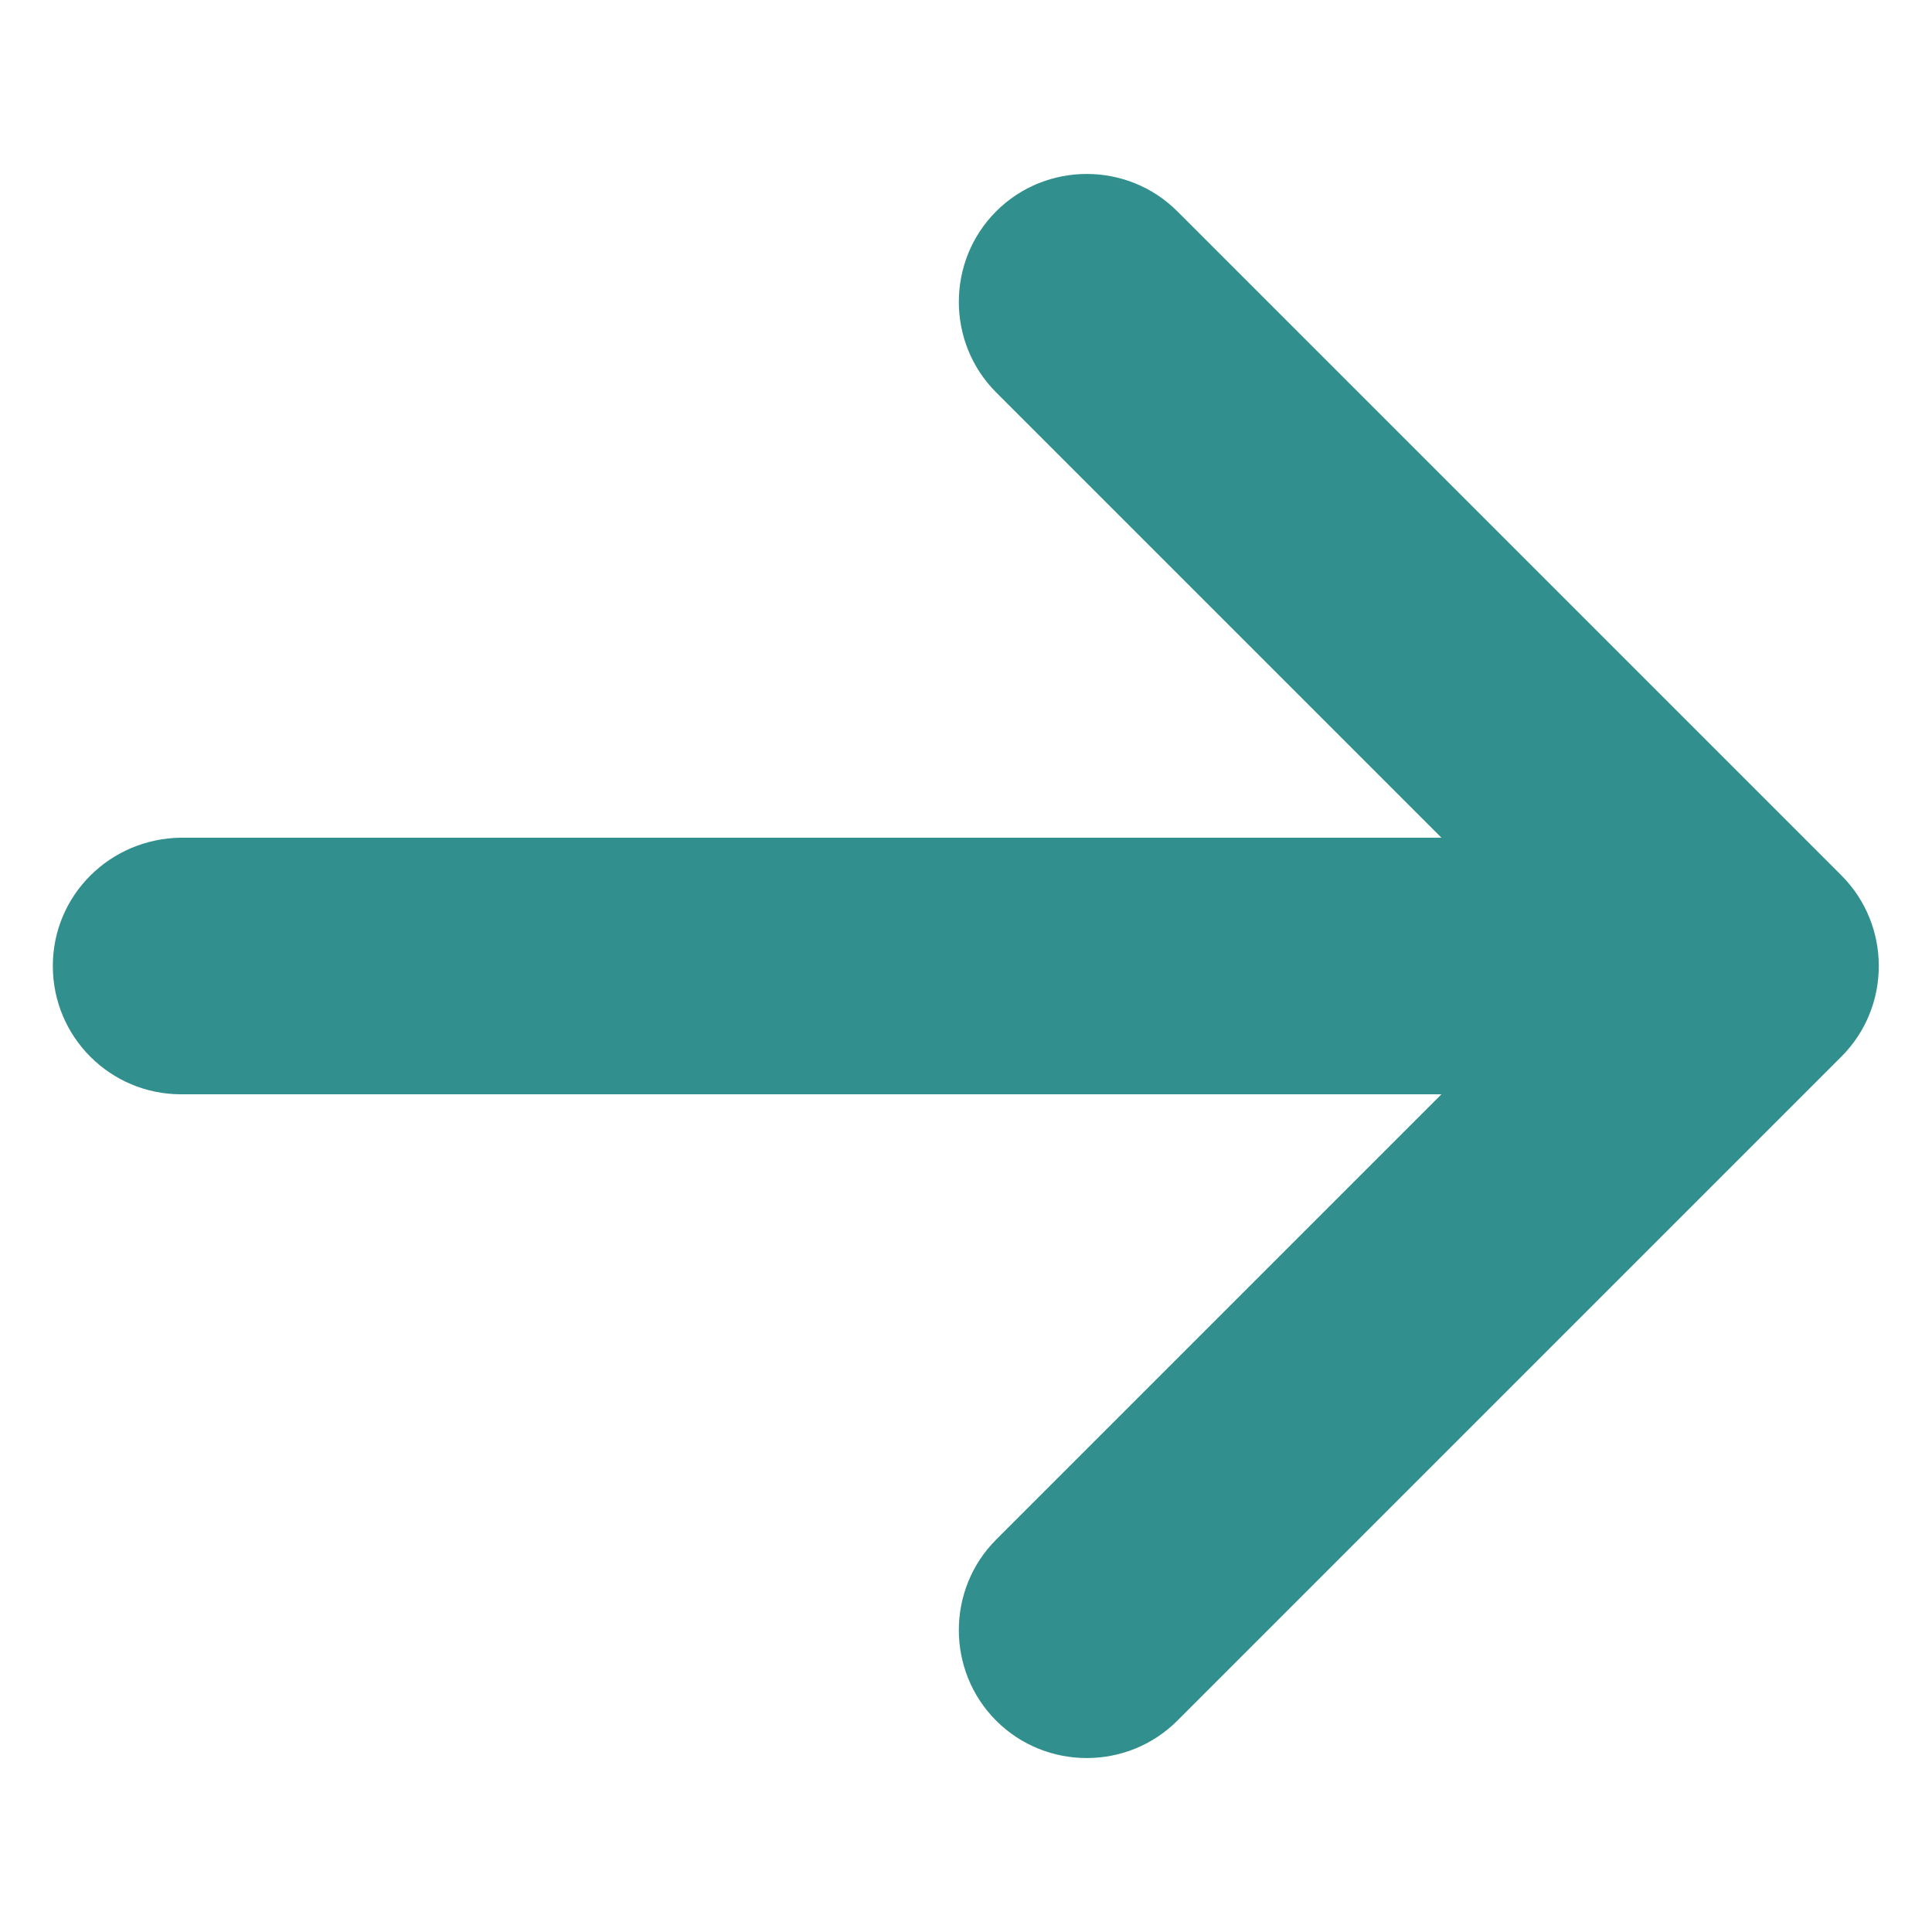 <svg version="1.2" xmlns="http://www.w3.org/2000/svg" viewBox="0 0 256 256" width="256" height="256"><style>.a{fill:#31908d}</style><path fill-rule="evenodd" class="a" d="m7 128c0-9.4 7.6-16.9 17-17h167l-59-59c-6.6-6.6-6.6-17.4 0-24 6.6-6.6 17.4-6.6 24 0l88 88c6.6 6.6 6.6 17.4 0 24l-88 88c-6.6 6.6-17.4 6.6-24 0-6.6-6.6-6.6-17.4 0-24l59-59h-167c-9.4 0-17-7.6-17-17z"/></svg>
